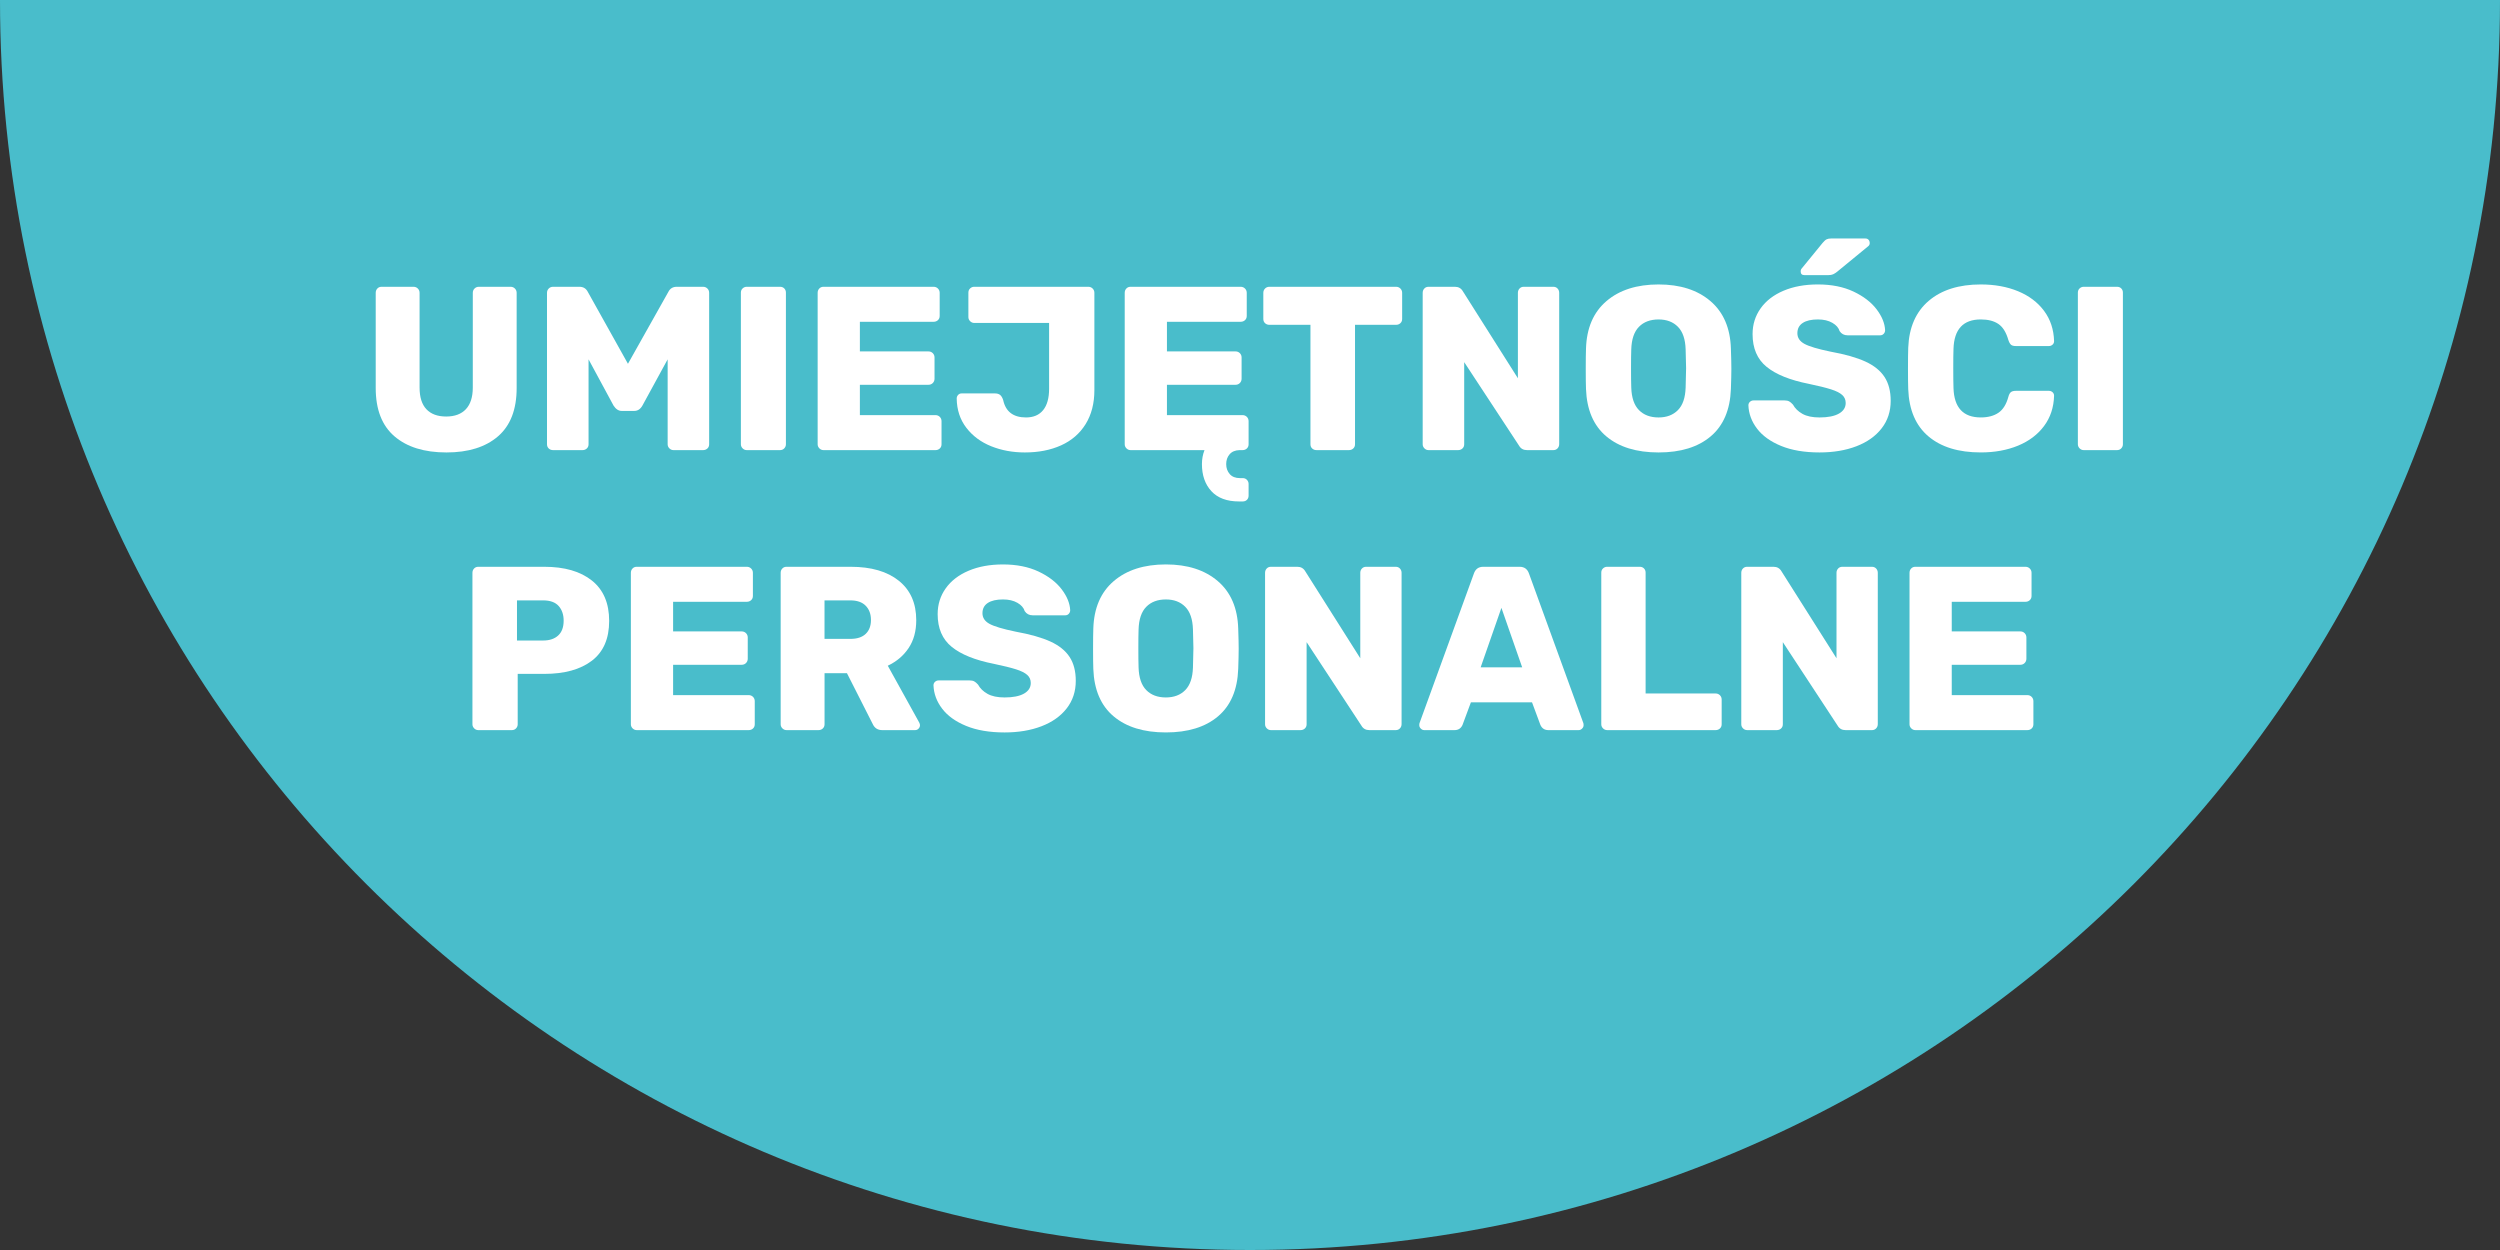 <?xml version="1.0" encoding="utf-8"?>
<!-- Generator: Adobe Illustrator 23.0.1, SVG Export Plug-In . SVG Version: 6.00 Build 0)  -->
<svg version="1.1" id="Layer_1" xmlns="http://www.w3.org/2000/svg" xmlns:xlink="http://www.w3.org/1999/xlink" x="0px" y="0px"
	 width="150px" height="75px" viewBox="0 0 150 75" style="enable-background:new 0 0 150 75;" xml:space="preserve">
<rect x="0" y="0" width="150" height="75" fill="#333333" stroke="none"/>
<style type="text/css">
	.st0{fill:#49BDCB;}
	.st1{fill:#FFFFFF;}
</style>
<path class="st0" d="M75,75c41.421,0,75-33.579,75-75H0C0,41.421,33.579,75,75,75z"/>
<g>
	<path class="st1" d="M23.67,26.181c-0.752-0.644-1.127-1.61-1.127-2.898V17.571
		c0-0.103,0.032-0.189,0.098-0.259c0.065-0.07,0.149-0.105,0.252-0.105h1.918
		c0.103,0,0.189,0.035,0.259,0.105c0.07,0.07,0.105,0.156,0.105,0.259v5.684
		c0,0.579,0.138,1.013,0.413,1.302c0.275,0.29,0.67,0.434,1.183,0.434
		c0.514,0,0.908-0.147,1.184-0.441c0.274-0.294,0.413-0.726,0.413-1.295V17.571
		c0-0.103,0.034-0.189,0.104-0.259c0.07-0.07,0.156-0.105,0.259-0.105h1.904
		c0.103,0,0.189,0.035,0.259,0.105c0.07,0.07,0.105,0.156,0.105,0.259v5.712
		c0,1.288-0.374,2.254-1.12,2.898c-0.747,0.644-1.778,0.966-3.094,0.966
		C25.459,27.147,24.421,26.825,23.67,26.181z"/>
	<path class="st1" d="M32.924,26.909c-0.069-0.065-0.104-0.149-0.104-0.252V17.571
		c0-0.103,0.035-0.189,0.104-0.259c0.07-0.07,0.156-0.105,0.26-0.105h1.582
		c0.232,0,0.4,0.103,0.504,0.308l2.407,4.312l2.423-4.312c0.103-0.205,0.271-0.308,0.504-0.308
		h1.582c0.103,0,0.188,0.035,0.259,0.105c0.07,0.07,0.104,0.156,0.104,0.259v9.086
		c0,0.103-0.034,0.187-0.104,0.252c-0.07,0.065-0.156,0.098-0.259,0.098h-1.778
		c-0.094,0-0.175-0.035-0.245-0.105s-0.104-0.152-0.104-0.245v-5.096l-1.513,2.772
		c-0.121,0.215-0.284,0.322-0.489,0.322h-0.757c-0.187,0-0.35-0.107-0.489-0.322l-1.498-2.772v5.096
		c0,0.103-0.035,0.187-0.105,0.252c-0.07,0.065-0.156,0.098-0.259,0.098h-1.764
		C33.08,27.007,32.994,26.974,32.924,26.909z"/>
	<path class="st1" d="M44.557,26.902c-0.069-0.07-0.104-0.152-0.104-0.245v-9.1
		c0-0.103,0.035-0.187,0.104-0.252c0.07-0.065,0.152-0.098,0.245-0.098h2.002
		c0.103,0,0.187,0.033,0.252,0.098c0.065,0.065,0.099,0.149,0.099,0.252v9.1
		c0,0.093-0.033,0.175-0.099,0.245s-0.149,0.105-0.252,0.105h-2.002
		C44.71,27.007,44.628,26.972,44.557,26.902z"/>
	<path class="st1" d="M49.163,26.902c-0.069-0.07-0.104-0.152-0.104-0.245V17.571
		c0-0.103,0.032-0.189,0.098-0.259c0.065-0.07,0.149-0.105,0.252-0.105h6.608
		c0.103,0,0.188,0.035,0.259,0.105c0.07,0.07,0.105,0.156,0.105,0.259v1.386
		c0,0.103-0.035,0.187-0.105,0.252s-0.156,0.098-0.259,0.098h-4.424v1.778h4.115
		c0.104,0,0.189,0.035,0.26,0.105c0.069,0.07,0.104,0.156,0.104,0.259v1.274
		c0,0.103-0.035,0.189-0.104,0.259c-0.07,0.07-0.156,0.105-0.26,0.105h-4.115v1.82h4.536
		c0.103,0,0.188,0.035,0.259,0.105c0.069,0.07,0.104,0.157,0.104,0.259v1.386
		c0,0.103-0.035,0.187-0.104,0.252c-0.07,0.065-0.156,0.098-0.259,0.098h-6.721
		C49.315,27.007,49.233,26.972,49.163,26.902z"/>
	<path class="st1" d="M59.474,26.776c-0.616-0.247-1.113-0.616-1.491-1.106
		c-0.378-0.49-0.571-1.076-0.581-1.757c0-0.084,0.028-0.156,0.084-0.217
		c0.057-0.061,0.126-0.091,0.21-0.091H59.698c0.131,0,0.233,0.03,0.309,0.091
		c0.074,0.061,0.135,0.161,0.182,0.301c0.149,0.7,0.606,1.05,1.372,1.05
		c0.448,0,0.791-0.147,1.029-0.441s0.356-0.721,0.356-1.281v-3.948h-4.493
		c-0.094,0-0.176-0.035-0.245-0.105c-0.07-0.07-0.105-0.152-0.105-0.245v-1.47
		c0-0.103,0.035-0.187,0.105-0.252c0.069-0.065,0.151-0.098,0.245-0.098h6.846
		c0.103,0,0.188,0.035,0.259,0.105c0.07,0.07,0.105,0.156,0.105,0.259v5.838
		c0,0.793-0.176,1.473-0.525,2.037c-0.35,0.565-0.84,0.989-1.47,1.274
		c-0.63,0.285-1.356,0.427-2.177,0.427C60.762,27.147,60.091,27.023,59.474,26.776z"/>
	<path class="st1" d="M72.683,29.471c-0.378-0.411-0.567-0.952-0.567-1.624
		c0-0.299,0.051-0.579,0.154-0.84h-4.438c-0.093,0-0.175-0.035-0.245-0.105
		c-0.069-0.07-0.104-0.152-0.104-0.245V17.571c0-0.103,0.032-0.189,0.098-0.259
		c0.065-0.07,0.149-0.105,0.252-0.105h6.608c0.103,0,0.188,0.035,0.259,0.105
		c0.07,0.07,0.105,0.156,0.105,0.259v1.386c0,0.103-0.035,0.187-0.105,0.252
		s-0.156,0.098-0.259,0.098h-4.424v1.778h4.115c0.104,0,0.189,0.035,0.26,0.105
		c0.069,0.07,0.104,0.156,0.104,0.259v1.274c0,0.103-0.035,0.189-0.104,0.259
		c-0.07,0.07-0.156,0.105-0.26,0.105h-4.115v1.82h4.536c0.103,0,0.188,0.035,0.259,0.105
		c0.069,0.07,0.104,0.157,0.104,0.259v1.386c0,0.103-0.035,0.187-0.104,0.252
		c-0.07,0.065-0.156,0.098-0.259,0.098h-0.183c-0.262,0.009-0.46,0.093-0.595,0.252
		c-0.136,0.159-0.203,0.354-0.203,0.588s0.07,0.432,0.21,0.595
		c0.14,0.163,0.346,0.245,0.616,0.245h0.168c0.103,0,0.187,0.035,0.252,0.105
		c0.065,0.07,0.098,0.151,0.098,0.245v0.7c0,0.103-0.032,0.187-0.098,0.252
		s-0.149,0.098-0.252,0.098h-0.225C73.614,30.087,73.061,29.881,72.683,29.471z"/>
	<path class="st1" d="M78.731,26.909c-0.07-0.065-0.104-0.149-0.104-0.252v-7.168h-2.465
		c-0.103,0-0.188-0.033-0.259-0.098c-0.069-0.065-0.104-0.149-0.104-0.252V17.571
		c0-0.103,0.035-0.189,0.104-0.259c0.07-0.07,0.156-0.105,0.259-0.105h7.603
		c0.103,0,0.188,0.035,0.259,0.105c0.07,0.07,0.105,0.156,0.105,0.259v1.568
		c0,0.103-0.035,0.187-0.105,0.252c-0.07,0.065-0.156,0.098-0.259,0.098h-2.464v7.168
		c0,0.103-0.035,0.187-0.105,0.252c-0.069,0.065-0.156,0.098-0.259,0.098h-1.946
		C78.887,27.007,78.802,26.974,78.731,26.909z"/>
	<path class="st1" d="M85.465,26.902c-0.069-0.07-0.104-0.152-0.104-0.245V17.571
		c0-0.103,0.032-0.189,0.098-0.259c0.065-0.07,0.149-0.105,0.252-0.105h1.582
		c0.215,0,0.373,0.088,0.477,0.266l3.304,5.222V17.571c0-0.103,0.032-0.189,0.098-0.259
		c0.065-0.07,0.149-0.105,0.252-0.105h1.778c0.103,0,0.187,0.035,0.252,0.105
		c0.065,0.07,0.098,0.156,0.098,0.259v9.072c0,0.103-0.032,0.189-0.098,0.259
		s-0.149,0.105-0.252,0.105h-1.582c-0.215,0-0.373-0.088-0.476-0.266L87.852,21.729v4.928
		c0,0.103-0.035,0.187-0.105,0.252c-0.07,0.065-0.156,0.098-0.259,0.098h-1.778
		C85.617,27.007,85.535,26.972,85.465,26.902z"/>
	<path class="st1" d="M96.378,26.181c-0.766-0.644-1.171-1.591-1.218-2.842
		c-0.01-0.261-0.015-0.663-0.015-1.204c0-0.541,0.005-0.947,0.015-1.218
		c0.037-1.232,0.445-2.182,1.225-2.849c0.779-0.667,1.822-1.001,3.129-1.001
		c1.298,0,2.336,0.334,3.115,1.001c0.779,0.667,1.188,1.617,1.225,2.849
		c0.019,0.541,0.028,0.947,0.028,1.218c0,0.28-0.01,0.682-0.028,1.204
		c-0.046,1.251-0.45,2.198-1.211,2.842s-1.804,0.966-3.129,0.966S97.143,26.825,96.378,26.181z
		 M100.676,24.606c0.289-0.294,0.443-0.744,0.462-1.351c0.019-0.541,0.028-0.929,0.028-1.162
		c0-0.233-0.01-0.611-0.028-1.134c-0.019-0.607-0.173-1.057-0.462-1.351s-0.677-0.441-1.162-0.441
		c-0.494,0-0.887,0.147-1.176,0.441s-0.443,0.744-0.462,1.351c-0.01,0.261-0.014,0.639-0.014,1.134
		c0,0.504,0.004,0.892,0.014,1.162c0.019,0.607,0.173,1.057,0.462,1.351s0.682,0.441,1.176,0.441
		C99.999,25.047,100.386,24.9,100.676,24.606z"/>
	<path class="st1" d="M106.864,26.755c-0.635-0.261-1.115-0.606-1.441-1.036
		c-0.327-0.429-0.5-0.896-0.519-1.4c0-0.084,0.03-0.154,0.092-0.21
		c0.061-0.056,0.133-0.084,0.217-0.084h1.861c0.112,0,0.203,0.019,0.273,0.056
		c0.07,0.037,0.147,0.103,0.231,0.196c0.121,0.224,0.31,0.408,0.566,0.553
		c0.257,0.145,0.6,0.217,1.029,0.217c0.504,0,0.891-0.077,1.162-0.231
		c0.271-0.154,0.406-0.366,0.406-0.637c0-0.196-0.07-0.357-0.211-0.483
		c-0.14-0.126-0.363-0.238-0.672-0.336c-0.308-0.098-0.751-0.208-1.33-0.329
		c-1.129-0.224-1.974-0.564-2.533-1.022c-0.561-0.457-0.841-1.11-0.841-1.96
		c0-0.579,0.161-1.094,0.483-1.547s0.779-0.805,1.372-1.057s1.281-0.378,2.065-0.378
		c0.82,0,1.532,0.143,2.135,0.427c0.602,0.285,1.063,0.64,1.386,1.064
		c0.322,0.425,0.492,0.843,0.511,1.253c0,0.084-0.027,0.156-0.084,0.217
		c-0.056,0.061-0.126,0.091-0.21,0.091h-1.96c-0.205,0-0.364-0.084-0.476-0.252
		c-0.057-0.196-0.201-0.361-0.435-0.497c-0.233-0.135-0.522-0.203-0.867-0.203
		c-0.393,0-0.696,0.07-0.91,0.21c-0.215,0.14-0.322,0.345-0.322,0.616
		c0,0.271,0.14,0.483,0.42,0.637s0.803,0.311,1.568,0.469c0.877,0.159,1.574,0.357,2.093,0.595
		c0.518,0.238,0.9,0.546,1.147,0.924c0.248,0.378,0.371,0.856,0.371,1.435
		c0,0.635-0.182,1.186-0.546,1.652c-0.363,0.467-0.868,0.824-1.512,1.071s-1.382,0.371-2.212,0.371
		C108.269,27.147,107.499,27.016,106.864,26.755z M108.041,16.283c0-0.075,0.022-0.135,0.069-0.182
		l1.246-1.526c0.094-0.112,0.175-0.184,0.245-0.217s0.161-0.049,0.273-0.049h2.044
		c0.084,0,0.149,0.026,0.195,0.077c0.047,0.051,0.07,0.119,0.07,0.203
		c0,0.065-0.023,0.122-0.07,0.168l-1.876,1.54c-0.093,0.075-0.177,0.128-0.252,0.161
		c-0.074,0.033-0.168,0.049-0.279,0.049h-1.442C108.115,16.507,108.041,16.432,108.041,16.283z"/>
	<path class="st1" d="M115.705,26.181c-0.761-0.644-1.164-1.586-1.211-2.828
		c-0.01-0.252-0.015-0.663-0.015-1.232c0-0.578,0.005-0.999,0.015-1.26
		c0.047-1.213,0.455-2.149,1.225-2.807c0.771-0.658,1.813-0.987,3.129-0.987
		c0.831,0,1.575,0.135,2.233,0.406c0.658,0.271,1.178,0.663,1.561,1.176s0.584,1.12,0.603,1.82
		c0,0.084-0.03,0.154-0.091,0.21c-0.062,0.056-0.134,0.084-0.218,0.084h-1.987
		c-0.131,0-0.227-0.025-0.287-0.077s-0.114-0.147-0.161-0.287c-0.131-0.458-0.329-0.777-0.595-0.959
		c-0.267-0.182-0.619-0.273-1.058-0.273c-1.055,0-1.601,0.588-1.638,1.764
		c-0.01,0.252-0.014,0.64-0.014,1.162c0,0.523,0.004,0.919,0.014,1.19
		c0.037,1.176,0.583,1.764,1.638,1.764c0.43,0,0.782-0.093,1.058-0.28
		c0.274-0.187,0.474-0.504,0.595-0.952c0.037-0.14,0.089-0.236,0.154-0.287
		c0.064-0.051,0.163-0.077,0.294-0.077h1.987c0.084,0,0.156,0.028,0.218,0.084
		c0.061,0.056,0.091,0.126,0.091,0.21c-0.019,0.7-0.22,1.307-0.603,1.82
		s-0.902,0.905-1.561,1.176s-1.402,0.406-2.233,0.406C117.512,27.147,116.466,26.825,115.705,26.181z"/>
	<path class="st1" d="M124.776,26.902c-0.069-0.07-0.104-0.152-0.104-0.245v-9.1
		c0-0.103,0.035-0.187,0.104-0.252c0.07-0.065,0.152-0.098,0.245-0.098h2.002
		c0.103,0,0.187,0.033,0.252,0.098c0.065,0.065,0.099,0.149,0.099,0.252v9.1
		c0,0.093-0.033,0.175-0.099,0.245s-0.149,0.105-0.252,0.105h-2.002
		C124.928,27.007,124.846,26.972,124.776,26.902z"/>
	<path class="st1" d="M28.45,43.702c-0.069-0.07-0.104-0.152-0.104-0.245v-9.086
		c0-0.103,0.032-0.189,0.098-0.259c0.065-0.07,0.149-0.105,0.252-0.105h3.962
		c1.214,0,2.165,0.275,2.856,0.826c0.69,0.551,1.036,1.358,1.036,2.422
		c0,1.064-0.346,1.859-1.036,2.387c-0.691,0.527-1.643,0.791-2.856,0.791h-1.596v3.024
		c0,0.093-0.033,0.175-0.098,0.245c-0.065,0.07-0.149,0.105-0.252,0.105h-2.017
		C28.602,43.807,28.52,43.771,28.45,43.702z M32.588,38.431c0.382,0,0.684-0.1,0.902-0.301
		c0.22-0.201,0.329-0.497,0.329-0.889c0-0.364-0.101-0.658-0.301-0.882
		c-0.201-0.224-0.511-0.336-0.931-0.336h-1.568v2.408H32.588z"/>
	<path class="st1" d="M37.956,43.702c-0.069-0.07-0.104-0.152-0.104-0.245v-9.086
		c0-0.103,0.032-0.189,0.098-0.259c0.065-0.07,0.149-0.105,0.252-0.105h6.608
		c0.103,0,0.188,0.035,0.259,0.105c0.07,0.07,0.105,0.156,0.105,0.259v1.386
		c0,0.103-0.035,0.187-0.105,0.252s-0.156,0.098-0.259,0.098H40.386v1.778h4.115
		c0.104,0,0.189,0.035,0.26,0.105c0.069,0.07,0.104,0.156,0.104,0.259v1.274
		c0,0.103-0.035,0.189-0.104,0.259c-0.07,0.07-0.156,0.105-0.26,0.105H40.386v1.82h4.536
		c0.103,0,0.188,0.035,0.259,0.105c0.069,0.07,0.104,0.157,0.104,0.259v1.386
		c0,0.103-0.035,0.187-0.104,0.252c-0.07,0.065-0.156,0.098-0.259,0.098h-6.721
		C38.108,43.807,38.026,43.771,37.956,43.702z"/>
	<path class="st1" d="M46.944,43.702c-0.069-0.07-0.104-0.152-0.104-0.245v-9.086
		c0-0.103,0.032-0.189,0.098-0.259c0.065-0.07,0.149-0.105,0.252-0.105h3.851
		c1.231,0,2.195,0.28,2.891,0.84s1.043,1.349,1.043,2.366c0,0.654-0.151,1.209-0.455,1.666
		c-0.304,0.458-0.721,0.812-1.253,1.064l1.89,3.416c0.028,0.056,0.042,0.107,0.042,0.154
		c0,0.075-0.027,0.143-0.084,0.203c-0.056,0.061-0.126,0.091-0.21,0.091h-1.974
		c-0.271,0-0.462-0.126-0.574-0.378l-1.54-3.038h-1.344v3.066c0,0.103-0.035,0.187-0.105,0.252
		c-0.069,0.065-0.156,0.098-0.259,0.098h-1.918C47.096,43.807,47.014,43.771,46.944,43.702z
		 M51.025,38.333c0.401,0,0.707-0.1,0.917-0.301s0.315-0.479,0.315-0.833s-0.105-0.639-0.315-0.854
		s-0.516-0.322-0.917-0.322h-1.554v2.31H51.025z"/>
	<path class="st1" d="M57.969,43.555c-0.635-0.261-1.115-0.606-1.441-1.036
		c-0.327-0.429-0.5-0.896-0.519-1.4c0-0.084,0.03-0.154,0.092-0.21
		c0.061-0.056,0.133-0.084,0.217-0.084h1.861c0.112,0,0.203,0.019,0.273,0.056
		c0.07,0.037,0.147,0.103,0.231,0.196c0.121,0.224,0.31,0.408,0.566,0.553
		c0.257,0.145,0.6,0.217,1.029,0.217c0.504,0,0.891-0.077,1.162-0.231
		c0.271-0.154,0.406-0.366,0.406-0.637c0-0.196-0.07-0.357-0.211-0.483
		c-0.14-0.126-0.363-0.238-0.672-0.336c-0.308-0.098-0.751-0.208-1.33-0.329
		c-1.129-0.224-1.974-0.564-2.533-1.022c-0.561-0.457-0.841-1.11-0.841-1.96
		c0-0.579,0.161-1.094,0.483-1.547s0.779-0.805,1.372-1.057s1.281-0.378,2.065-0.378
		c0.82,0,1.532,0.143,2.135,0.427c0.602,0.285,1.063,0.64,1.386,1.064
		c0.322,0.425,0.492,0.843,0.511,1.253c0,0.084-0.027,0.156-0.084,0.217
		c-0.056,0.061-0.126,0.091-0.21,0.091h-1.96c-0.205,0-0.364-0.084-0.476-0.252
		c-0.057-0.196-0.201-0.361-0.435-0.497c-0.233-0.135-0.522-0.203-0.867-0.203
		c-0.393,0-0.696,0.07-0.91,0.21c-0.215,0.14-0.322,0.345-0.322,0.616
		c0,0.271,0.14,0.483,0.42,0.637s0.803,0.311,1.568,0.469c0.877,0.159,1.574,0.357,2.093,0.595
		c0.518,0.238,0.9,0.546,1.147,0.924c0.248,0.378,0.371,0.856,0.371,1.435
		c0,0.635-0.182,1.186-0.546,1.652c-0.363,0.467-0.868,0.824-1.512,1.071s-1.382,0.371-2.212,0.371
		C59.374,43.947,58.603,43.816,57.969,43.555z"/>
	<path class="st1" d="M66.817,42.98c-0.766-0.644-1.171-1.591-1.218-2.842
		c-0.01-0.261-0.015-0.663-0.015-1.204c0-0.541,0.005-0.947,0.015-1.218
		c0.037-1.232,0.445-2.182,1.225-2.849c0.779-0.667,1.822-1.001,3.129-1.001
		c1.298,0,2.336,0.334,3.115,1.001c0.779,0.667,1.188,1.617,1.225,2.849
		c0.019,0.541,0.028,0.947,0.028,1.218c0,0.28-0.01,0.682-0.028,1.204
		c-0.046,1.251-0.45,2.198-1.211,2.842s-1.804,0.966-3.129,0.966S67.583,43.625,66.817,42.98z
		 M71.115,41.406c0.289-0.294,0.443-0.744,0.462-1.351c0.019-0.541,0.028-0.929,0.028-1.162
		c0-0.233-0.01-0.611-0.028-1.134c-0.019-0.607-0.173-1.057-0.462-1.351s-0.677-0.441-1.162-0.441
		c-0.494,0-0.887,0.147-1.176,0.441s-0.443,0.744-0.462,1.351c-0.01,0.261-0.014,0.639-0.014,1.134
		c0,0.504,0.004,0.892,0.014,1.162c0.019,0.607,0.173,1.057,0.462,1.351s0.682,0.441,1.176,0.441
		C70.438,41.847,70.826,41.7,71.115,41.406z"/>
	<path class="st1" d="M76.008,43.702c-0.069-0.07-0.104-0.152-0.104-0.245v-9.086
		c0-0.103,0.032-0.189,0.098-0.259c0.065-0.07,0.149-0.105,0.252-0.105h1.582
		c0.215,0,0.373,0.088,0.477,0.266l3.304,5.222v-5.124c0-0.103,0.032-0.189,0.098-0.259
		c0.065-0.07,0.149-0.105,0.252-0.105h1.778c0.103,0,0.187,0.035,0.252,0.105
		c0.065,0.07,0.098,0.156,0.098,0.259v9.072c0,0.103-0.032,0.189-0.098,0.259
		s-0.149,0.105-0.252,0.105h-1.582c-0.215,0-0.373-0.088-0.476-0.266l-3.29-5.012v4.928
		c0,0.103-0.035,0.187-0.105,0.252c-0.07,0.065-0.156,0.098-0.259,0.098h-1.778
		C76.16,43.807,76.078,43.771,76.008,43.702z"/>
	<path class="st1" d="M85.248,43.716c-0.061-0.061-0.091-0.128-0.091-0.203
		c0-0.056,0.004-0.098,0.014-0.126l3.262-8.974c0.094-0.271,0.28-0.406,0.561-0.406h2.184
		c0.28,0,0.467,0.135,0.561,0.406l3.262,8.974c0.009,0.028,0.014,0.07,0.014,0.126
		c0,0.075-0.03,0.143-0.091,0.203s-0.128,0.091-0.203,0.091h-1.82
		c-0.224,0-0.383-0.103-0.476-0.308l-0.504-1.358h-3.668l-0.504,1.358
		c-0.094,0.206-0.252,0.308-0.477,0.308h-1.819C85.376,43.807,85.308,43.776,85.248,43.716z
		 M88.839,40.041h2.492l-1.246-3.57L88.839,40.041z"/>
	<path class="st1" d="M96.181,43.702c-0.069-0.07-0.104-0.152-0.104-0.245v-9.1
		c0-0.103,0.035-0.187,0.104-0.252c0.07-0.065,0.152-0.098,0.245-0.098h1.96
		c0.103,0,0.187,0.033,0.252,0.098c0.065,0.065,0.099,0.149,0.099,0.252v7.252h4.199
		c0.104,0,0.189,0.035,0.26,0.105c0.069,0.07,0.104,0.156,0.104,0.259v1.484
		c0,0.103-0.035,0.187-0.104,0.252c-0.07,0.065-0.156,0.098-0.26,0.098h-6.51
		C96.334,43.807,96.252,43.771,96.181,43.702z"/>
	<path class="st1" d="M104.581,43.702c-0.069-0.07-0.104-0.152-0.104-0.245v-9.086
		c0-0.103,0.032-0.189,0.098-0.259c0.065-0.07,0.149-0.105,0.252-0.105h1.582
		c0.215,0,0.373,0.088,0.477,0.266l3.304,5.222v-5.124c0-0.103,0.032-0.189,0.098-0.259
		c0.065-0.07,0.149-0.105,0.252-0.105h1.778c0.103,0,0.187,0.035,0.252,0.105
		c0.065,0.07,0.098,0.156,0.098,0.259v9.072c0,0.103-0.032,0.189-0.098,0.259
		s-0.149,0.105-0.252,0.105h-1.582c-0.215,0-0.373-0.088-0.476-0.266l-3.29-5.012v4.928
		c0,0.103-0.035,0.187-0.105,0.252c-0.07,0.065-0.156,0.098-0.259,0.098h-1.778
		C104.733,43.807,104.651,43.771,104.581,43.702z"/>
	<path class="st1" d="M114.675,43.702c-0.069-0.07-0.104-0.152-0.104-0.245v-9.086
		c0-0.103,0.032-0.189,0.098-0.259c0.065-0.07,0.149-0.105,0.252-0.105h6.608
		c0.103,0,0.188,0.035,0.259,0.105c0.07,0.07,0.105,0.156,0.105,0.259v1.386
		c0,0.103-0.035,0.187-0.105,0.252s-0.156,0.098-0.259,0.098h-4.424v1.778h4.115
		c0.104,0,0.189,0.035,0.26,0.105c0.069,0.07,0.104,0.156,0.104,0.259v1.274
		c0,0.103-0.035,0.189-0.104,0.259c-0.07,0.07-0.156,0.105-0.26,0.105h-4.115v1.82h4.536
		c0.103,0,0.188,0.035,0.259,0.105c0.069,0.07,0.104,0.157,0.104,0.259v1.386
		c0,0.103-0.035,0.187-0.104,0.252c-0.07,0.065-0.156,0.098-0.259,0.098h-6.721
		C114.827,43.807,114.745,43.771,114.675,43.702z"/>
</g>
</svg>
